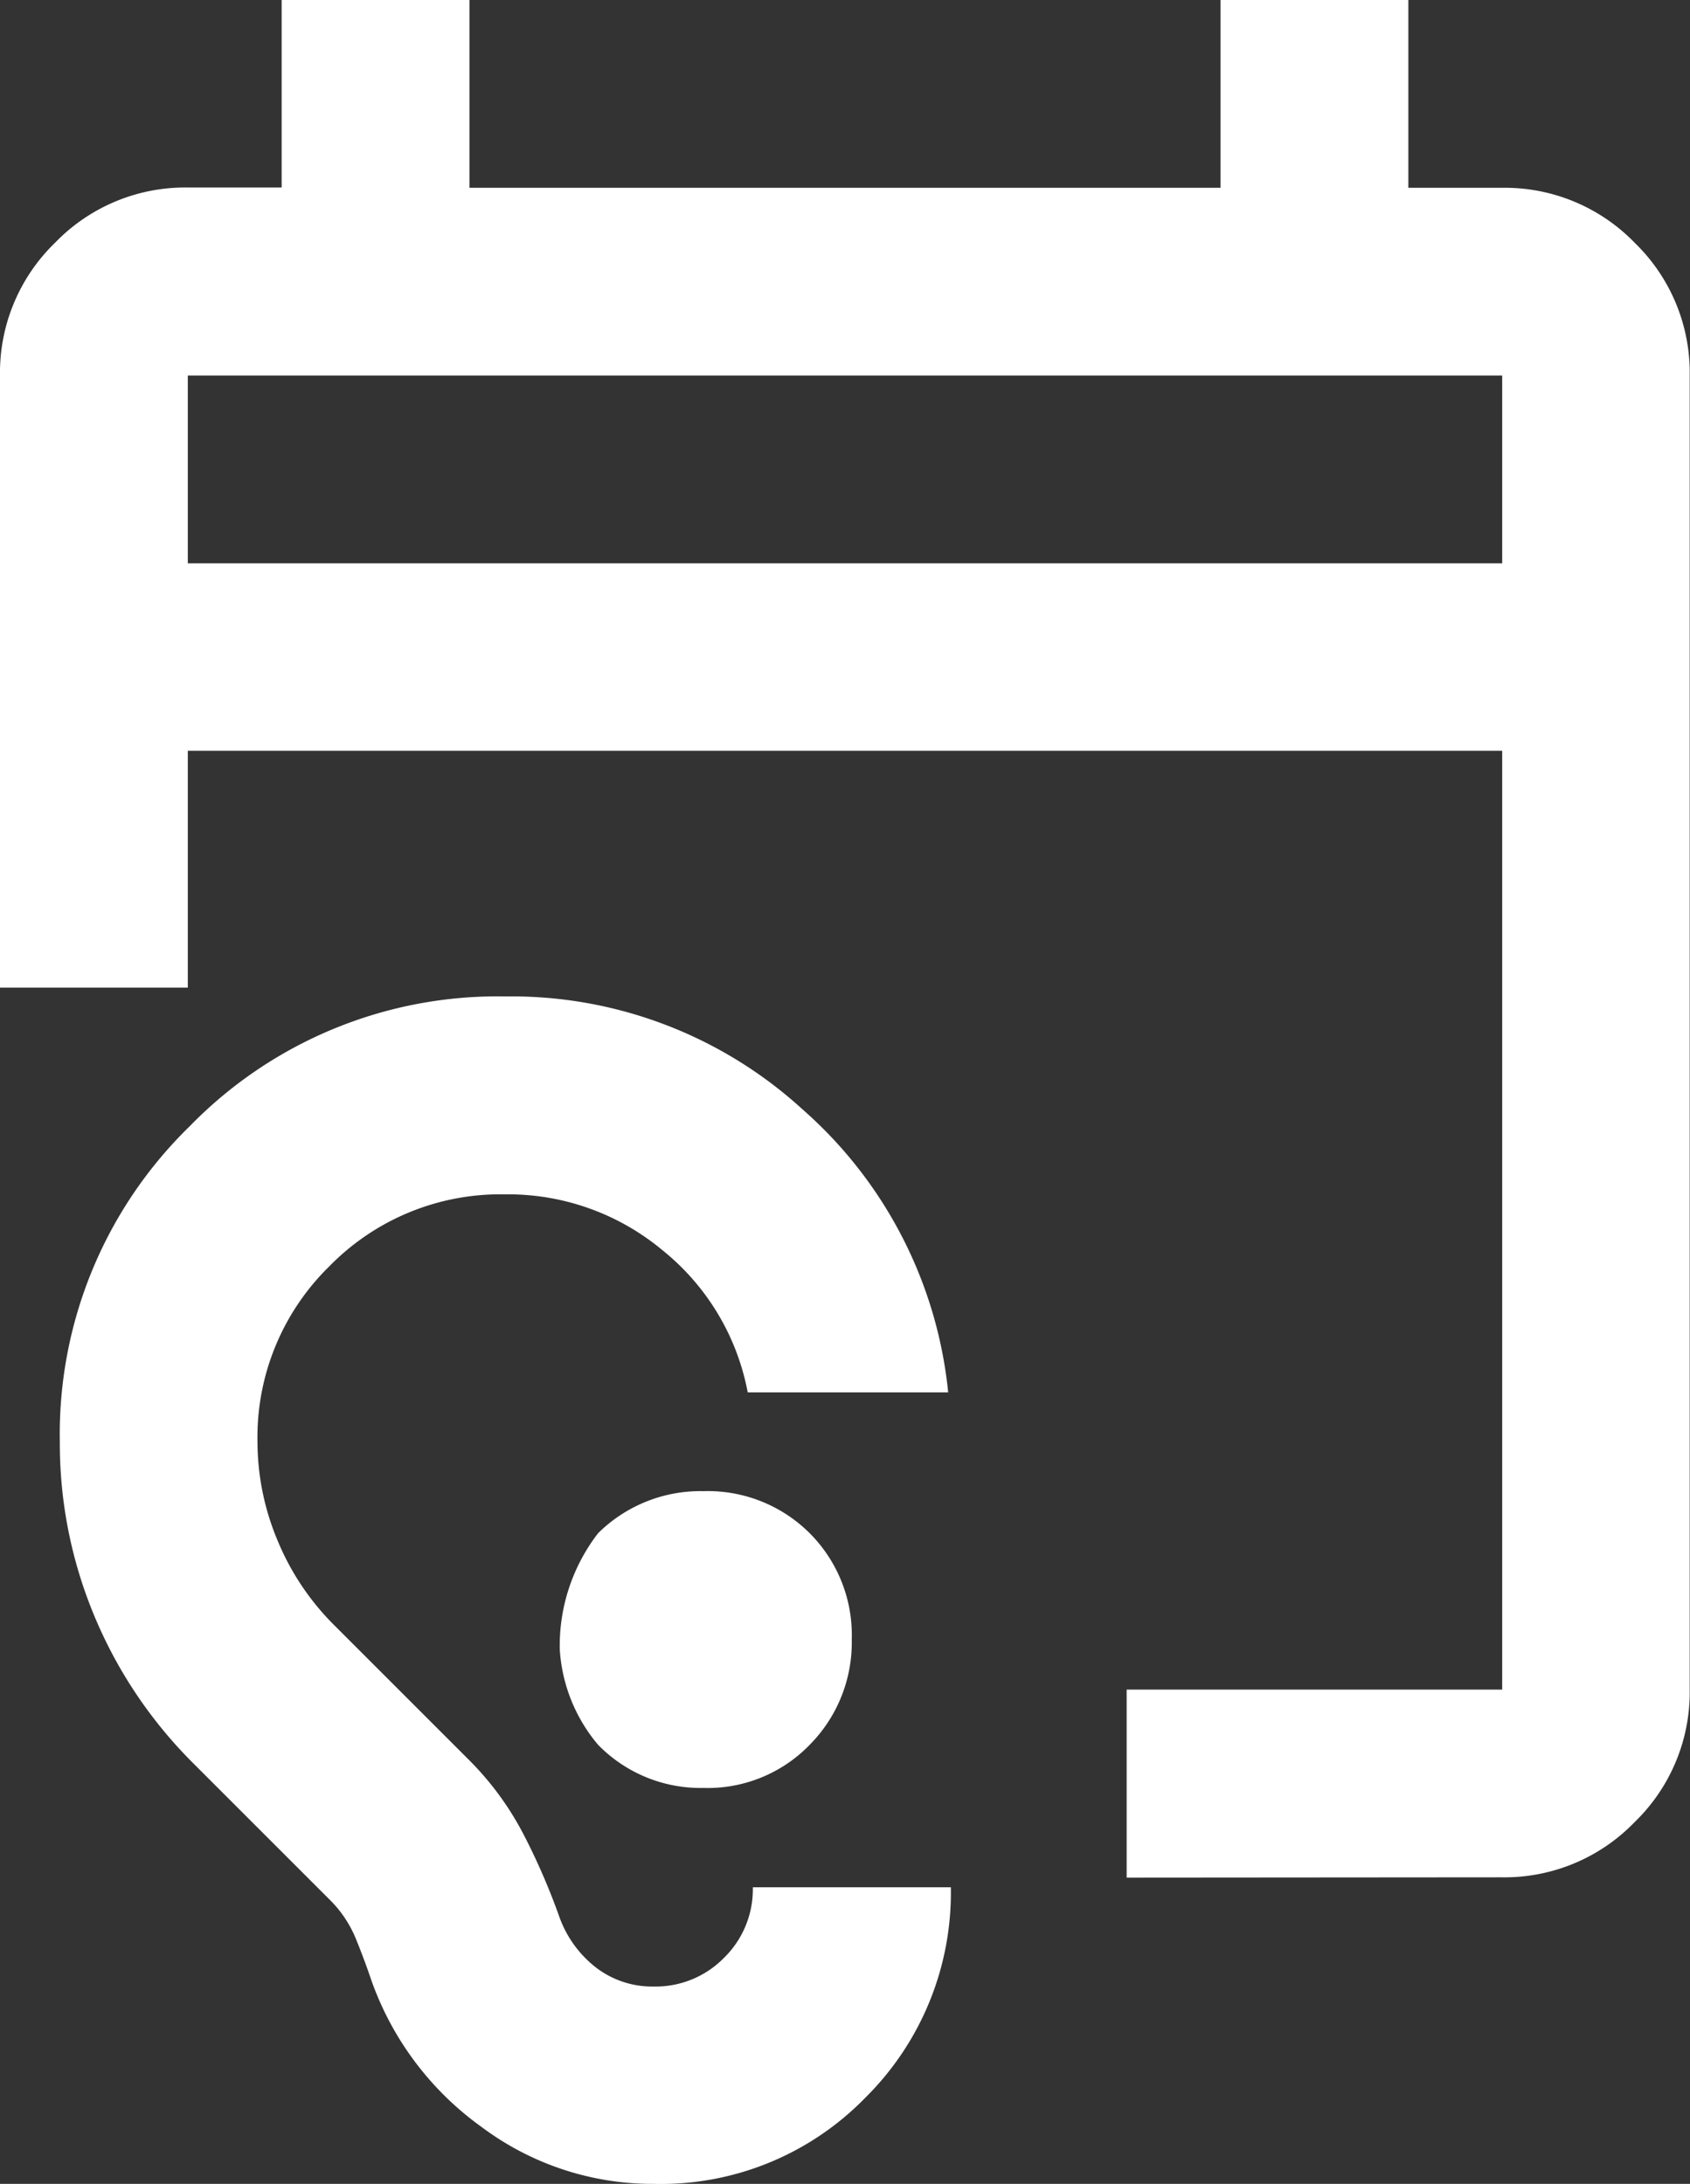 <svg xmlns="http://www.w3.org/2000/svg" width="23.504" height="30.375" viewBox="0 0 23.504 30.375"><rect x="0" y="0" width="23.504" height="30.375" fill="#333333" stroke="none"/><g id="Grupo_6597" data-name="Grupo 6597" transform="translate(-322.5 657)"><path id="noise_control_on_24dp_1F1F1F_FILL0_wght400_GRAD0_opsz24" d="M163.761-803.078a3.967,3.967,0,0,0,2.943-1.2,4.012,4.012,0,0,0,1.188-2.926h-2.754a1.332,1.332,0,0,1-.4.981,1.332,1.332,0,0,1-.981.4,1.284,1.284,0,0,1-.792-.258,1.555,1.555,0,0,1-.516-.706,9.2,9.2,0,0,0-.5-1.153,4.2,4.2,0,0,0-.774-1.05l-1.859-1.859a3.591,3.591,0,0,1-.792-1.188,3.554,3.554,0,0,1-.275-1.36,3.324,3.324,0,0,1,1-2.444,3.324,3.324,0,0,1,2.444-1,3.351,3.351,0,0,1,2.186.775,3.326,3.326,0,0,1,1.188,1.979h2.788a6.04,6.04,0,0,0-2.031-3.941,6,6,0,0,0-4.13-1.566,5.975,5.975,0,0,0-4.389,1.807A5.975,5.975,0,0,0,155.5-813.4a6.23,6.23,0,0,0,.482,2.427,6.316,6.316,0,0,0,1.377,2.048l1.893,1.893a1.629,1.629,0,0,1,.361.534q.12.293.224.6a4.255,4.255,0,0,0,1.532,2.031A3.965,3.965,0,0,0,163.761-803.078Zm.688-5.507a1.976,1.976,0,0,0,1.48-.6,2.022,2.022,0,0,0,.585-1.463,2.006,2.006,0,0,0-.585-1.48,2.006,2.006,0,0,0-1.48-.585,2.022,2.022,0,0,0-1.463.585,2.563,2.563,0,0,0-.533,1.615,2.272,2.272,0,0,0,.533,1.328A1.992,1.992,0,0,0,164.449-808.585Z" transform="translate(167.832 176.453)" fill="#fff"></path><path id="event_upcoming_24dp_1F1F1F_FILL0_wght400_GRAD0_opsz24" d="M88.169-853.885V-856.5h5.223v-13.058H75.112v3.295H72.5v-8.518a2.515,2.515,0,0,1,.767-1.844,2.515,2.515,0,0,1,1.844-.767h1.306V-880h2.612v2.612H89.475V-880h2.612v2.612h1.306a2.515,2.515,0,0,1,1.844.767A2.515,2.515,0,0,1,96-874.777V-856.5a2.514,2.514,0,0,1-.767,1.844,2.515,2.515,0,0,1-1.844.767ZM75.112-872.165H93.392v-2.612H75.112Zm0,0v0Z" transform="translate(250 223)" fill="#fff"></path></g></svg>